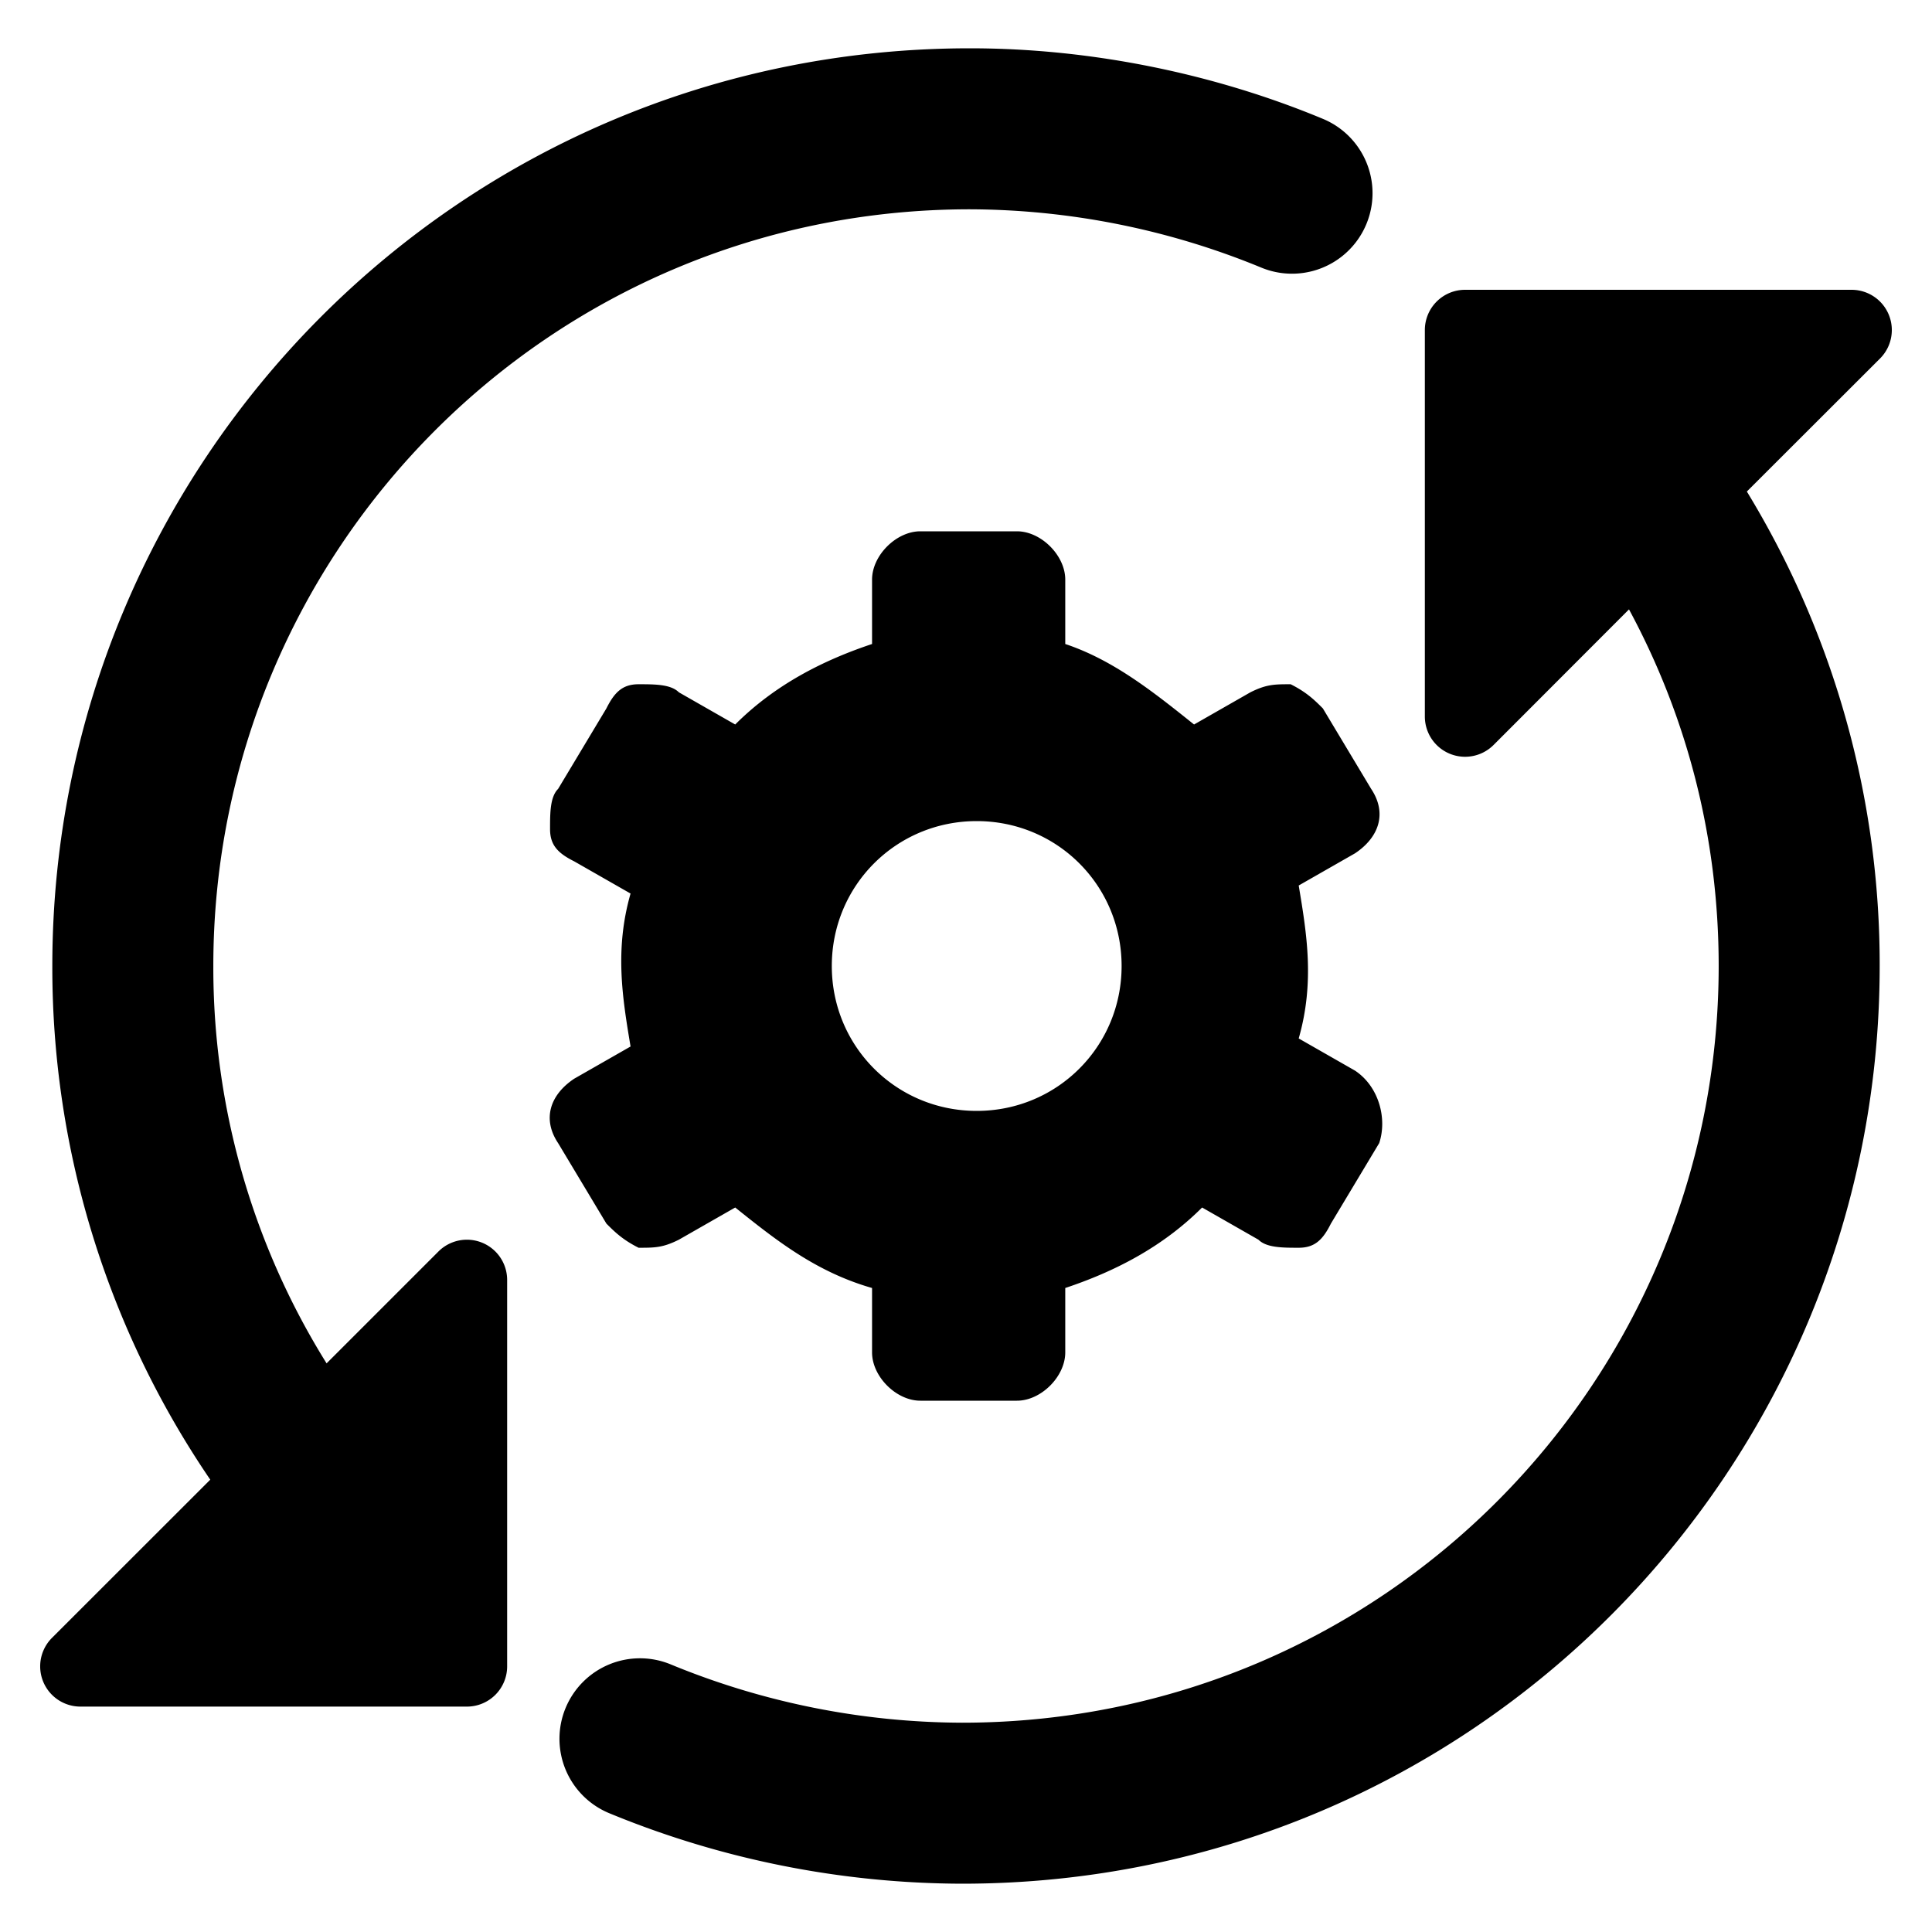 <svg xmlns="http://www.w3.org/2000/svg" fill="none" viewBox="0 0 24 24"><path fill="#000000" fill-rule="evenodd" d="M12.05 2.6c-5.241 0 -9.4 4.246 -9.4 9.4a9.29 9.29 0 0 0 1.407 4.936l1.39 -1.39a0.5 0.5 0 0 1 0.853 0.354v4.8a0.5 0.5 0 0 1 -0.5 0.5H1a0.5 0.5 0 0 1 -0.354 -0.854l1.966 -1.965A11.293 11.293 0 0 1 0.65 12C0.65 5.754 5.691 0.6 12.05 0.6c1.537 0 3.067 0.328 4.385 0.877a1 1 0 1 1 -0.77 1.846A9.57 9.57 0 0 0 12.05 2.6Zm5.65 1.5a0.5 0.5 0 0 1 0.5 -0.5H23a0.5 0.5 0 0 1 0.354 0.854L21.7 6.106A11.278 11.278 0 0 1 23.35 12c0 6.246 -5.042 11.4 -11.4 11.4a11.57 11.57 0 0 1 -4.385 -0.877 1 1 0 0 1 0.77 -1.846 9.571 9.571 0 0 0 3.615 0.723c5.242 0 9.4 -4.246 9.4 -9.4 0 -1.608 -0.4 -3.107 -1.114 -4.43l-1.682 1.684A0.5 0.5 0 0 1 17.7 8.9V4.1Zm-1.567 8.8 0.7 0.4c0.3 0.2 0.4 0.6 0.3 0.9l-0.6 1c-0.1 0.2 -0.2 0.3 -0.4 0.3s-0.4 0 -0.5 -0.1l-0.7 -0.4c-0.5 0.5 -1.1 0.8 -1.7 1v0.8c0 0.3 -0.3 0.6 -0.6 0.6h-1.2c-0.3 0 -0.6 -0.3 -0.6 -0.6V16c-0.7 -0.2 -1.2 -0.6 -1.7 -1l-0.7 0.4c-0.2 0.1 -0.3 0.1 -0.5 0.1 -0.2 -0.1 -0.3 -0.2 -0.4 -0.3l-0.6 -1c-0.2 -0.3 -0.1 -0.6 0.2 -0.8l0.7 -0.4c-0.1 -0.6 -0.2 -1.2 0 -1.9l-0.7 -0.4c-0.2 -0.1 -0.3 -0.2 -0.3 -0.4s0 -0.4 0.1 -0.5l0.6 -1c0.1 -0.2 0.2 -0.3 0.4 -0.3s0.4 0 0.5 0.1l0.7 0.4c0.5 -0.5 1.1 -0.8 1.7 -1v-0.8c0 -0.3 0.3 -0.6 0.6 -0.6h1.2c0.3 0 0.6 0.3 0.6 0.6V8c0.6 0.2 1.1 0.6 1.6 1l0.7 -0.4c0.2 -0.1 0.3 -0.1 0.5 -0.1 0.2 0.1 0.3 0.2 0.4 0.3l0.6 1c0.2 0.3 0.1 0.6 -0.2 0.8l-0.7 0.4c0.1 0.6 0.2 1.2 0 1.9Zm-5.8 -0.9c0 1 0.8 1.8 1.8 1.8s1.8 -0.8 1.8 -1.8 -0.8 -1.8 -1.8 -1.8 -1.8 0.8 -1.8 1.8Z" clip-rule="evenodd" stroke-width="1"></path></svg>